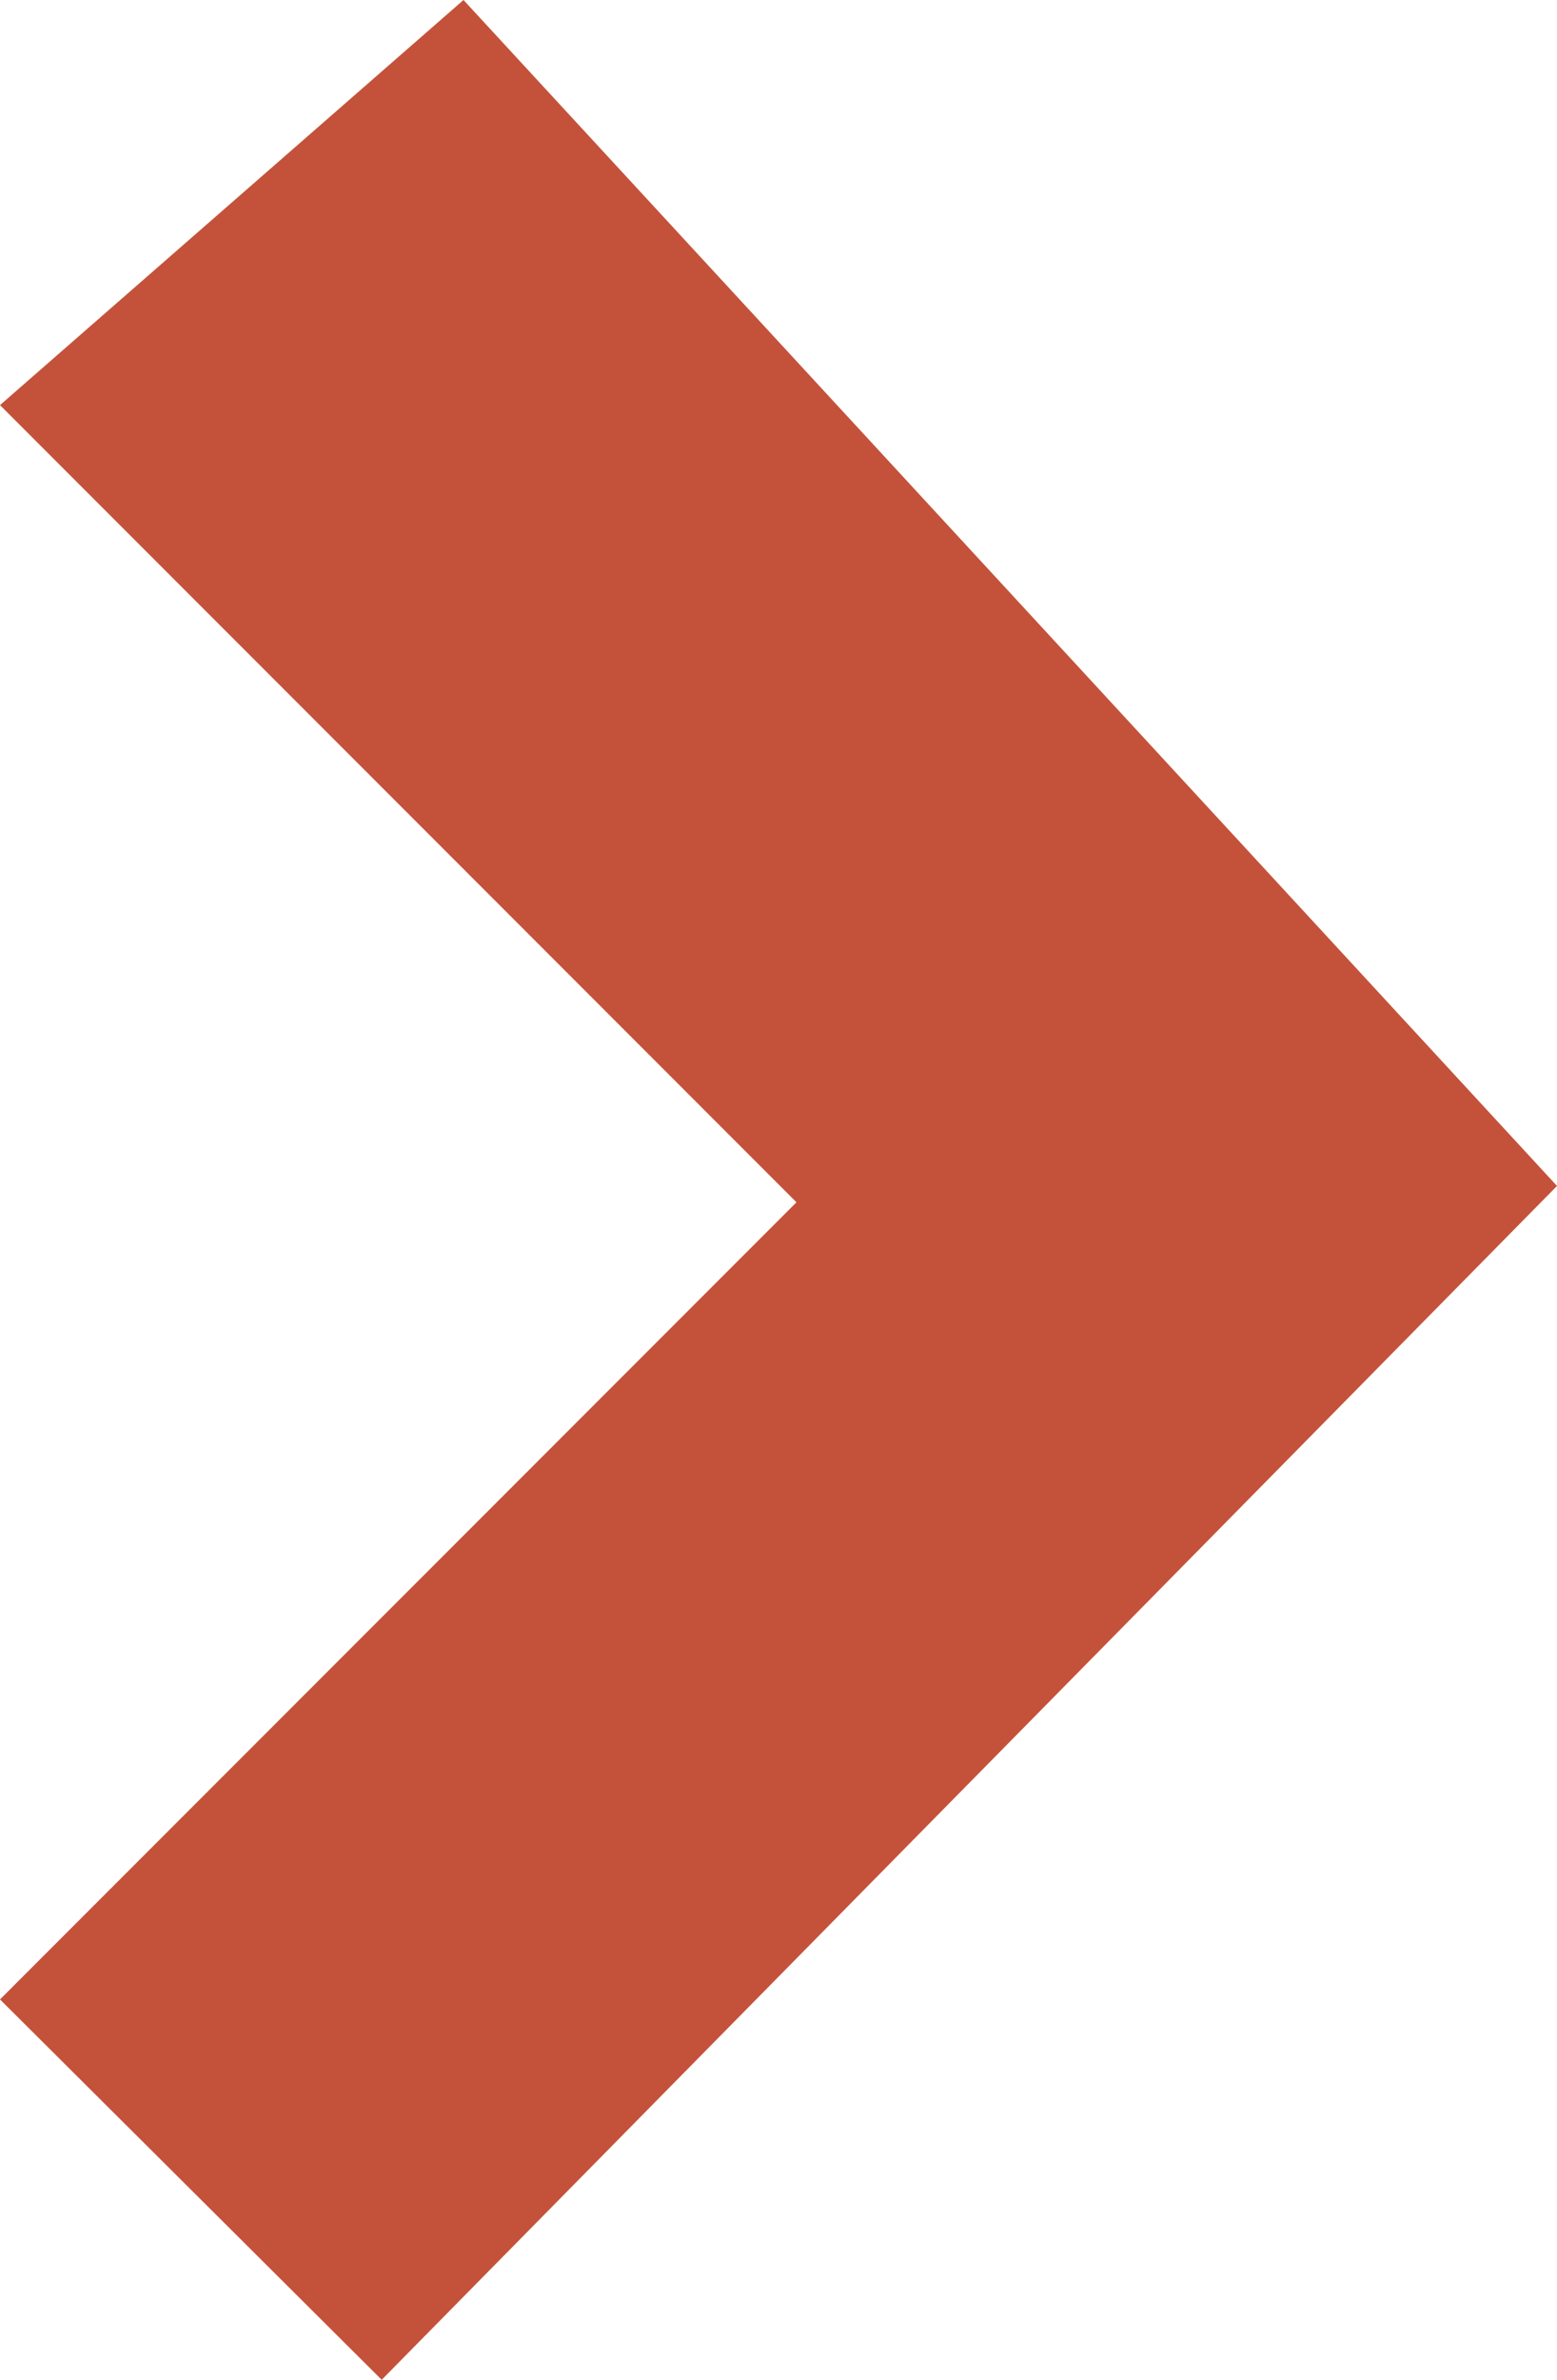 <svg xmlns="http://www.w3.org/2000/svg" width="262.09" height="400.23" viewBox="0 0 262.09 400.23">
  <polyline points="78.02 0 262.09 199.45 64.25 400.23 0 336.26 134.07 202.2 0 68.13 78.02 0" fill="#c4523a"/>
</svg>
